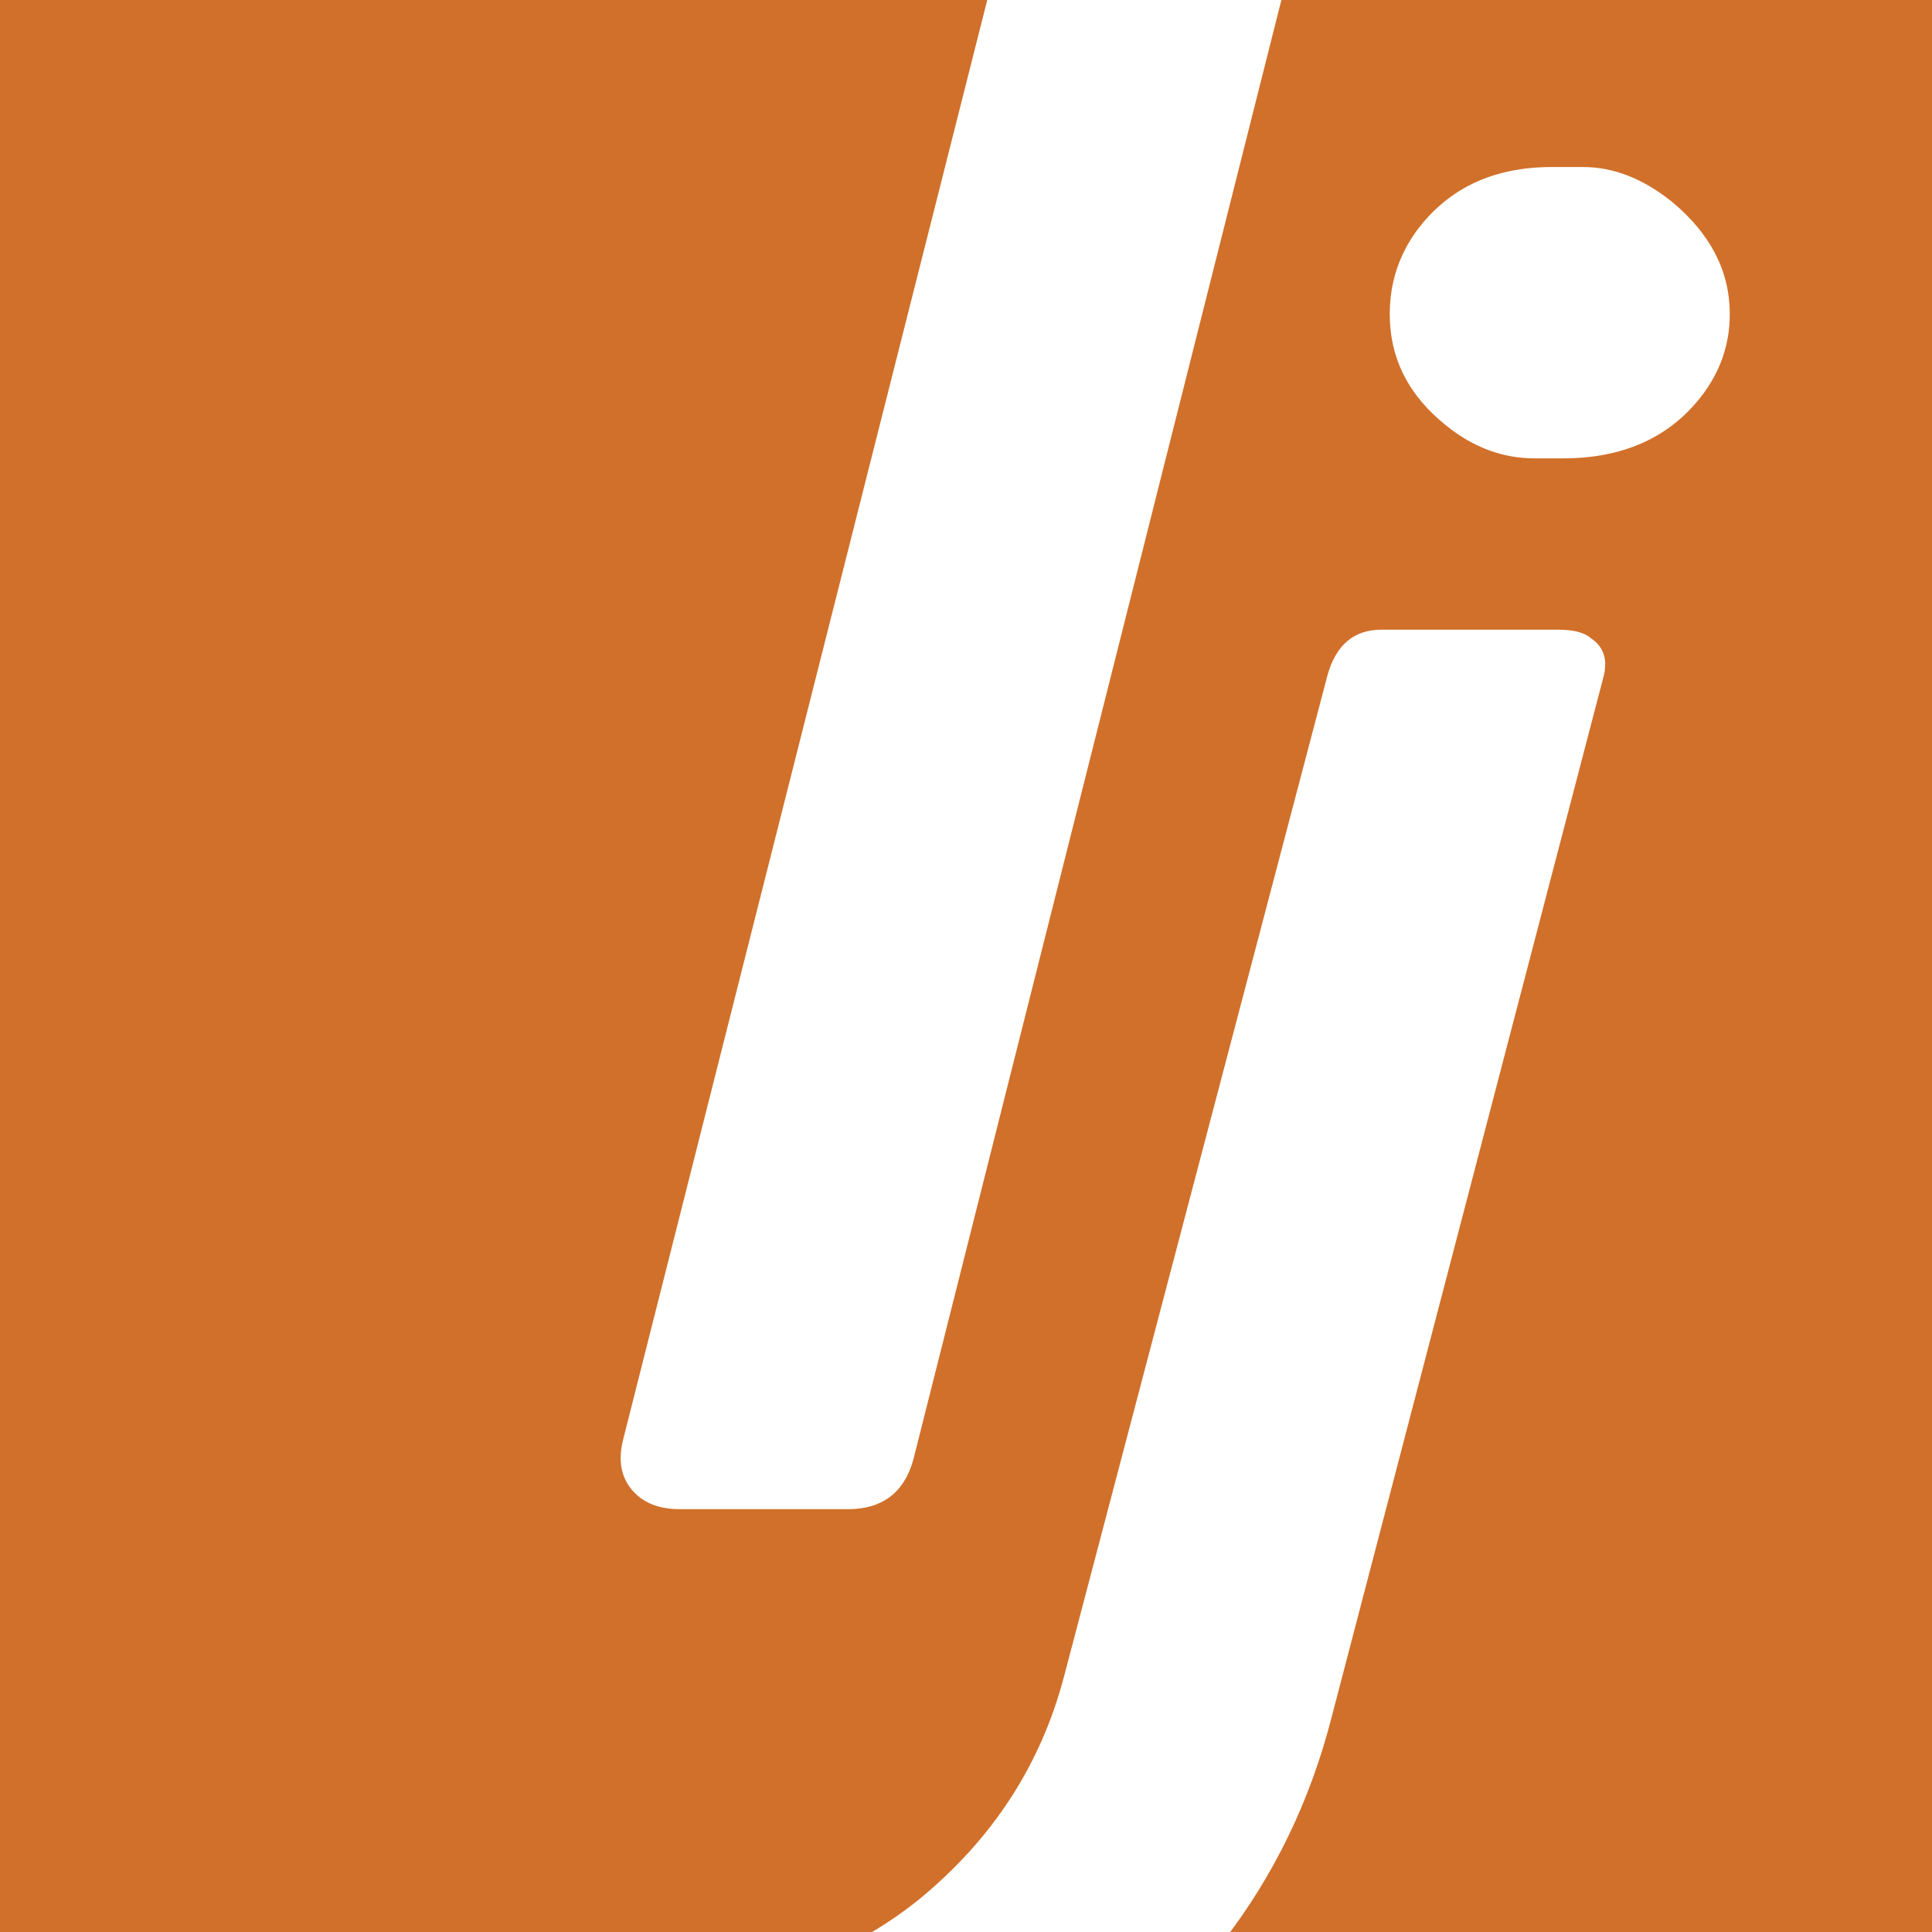 <?xml version="1.0" encoding="utf-8"?>
<!-- Generator: Adobe Illustrator 23.1.0, SVG Export Plug-In . SVG Version: 6.00 Build 0)  -->
<svg version="1.2" baseProfile="tiny-ps" id="Livello_1"
	 xmlns="http://www.w3.org/2000/svg" xmlns:xlink="http://www.w3.org/1999/xlink" viewBox="0 0 512 512"
	 xml:space="preserve">
<rect fill-rule="evenodd" fill="#FFFFFF" width="512" height="514.72"/>
<path fill-rule="evenodd" fill="#D1702A" d="M339.58,0L242,386.99c-2.48,8.67-8.28,12.96-17.32,12.96h-44.46
	c-4.27,0-7.68-0.95-10.41-2.92c-4.86-3.69-6.4-9.01-4.61-15.78L261.63,0H0v514.72h226.27c5.99-3.17,11.83-6.95,17.45-11.49
	c19.37-15.96,32.08-35.52,38.23-58.85l69.8-265.25c2.22-8.15,7-12.26,14.34-12.26h46.68c4.1,0,7,0.68,8.79,2.23
	c3.5,2.32,4.61,5.83,3.33,10.47l-71.94,275.29c-5.72,22.44-15.43,42.39-29,59.88H512V0H339.58z M450.56,105.43
	c-8.53,10.72-20.65,16.04-36.35,16.04h-7.51c-8.36,0-16.13-2.83-23.3-8.58c-10.07-7.98-15.1-17.84-15.1-29.68
	c0-8.15,2.39-15.62,7.25-22.22c8.37-11.15,20.22-16.73,35.76-16.73h8.19c8.1,0,15.95,3.09,23.55,9.18
	c10.24,8.49,15.36,18.44,15.36,29.77C458.41,91.36,455.85,98.74,450.56,105.43z"/>
</svg>
